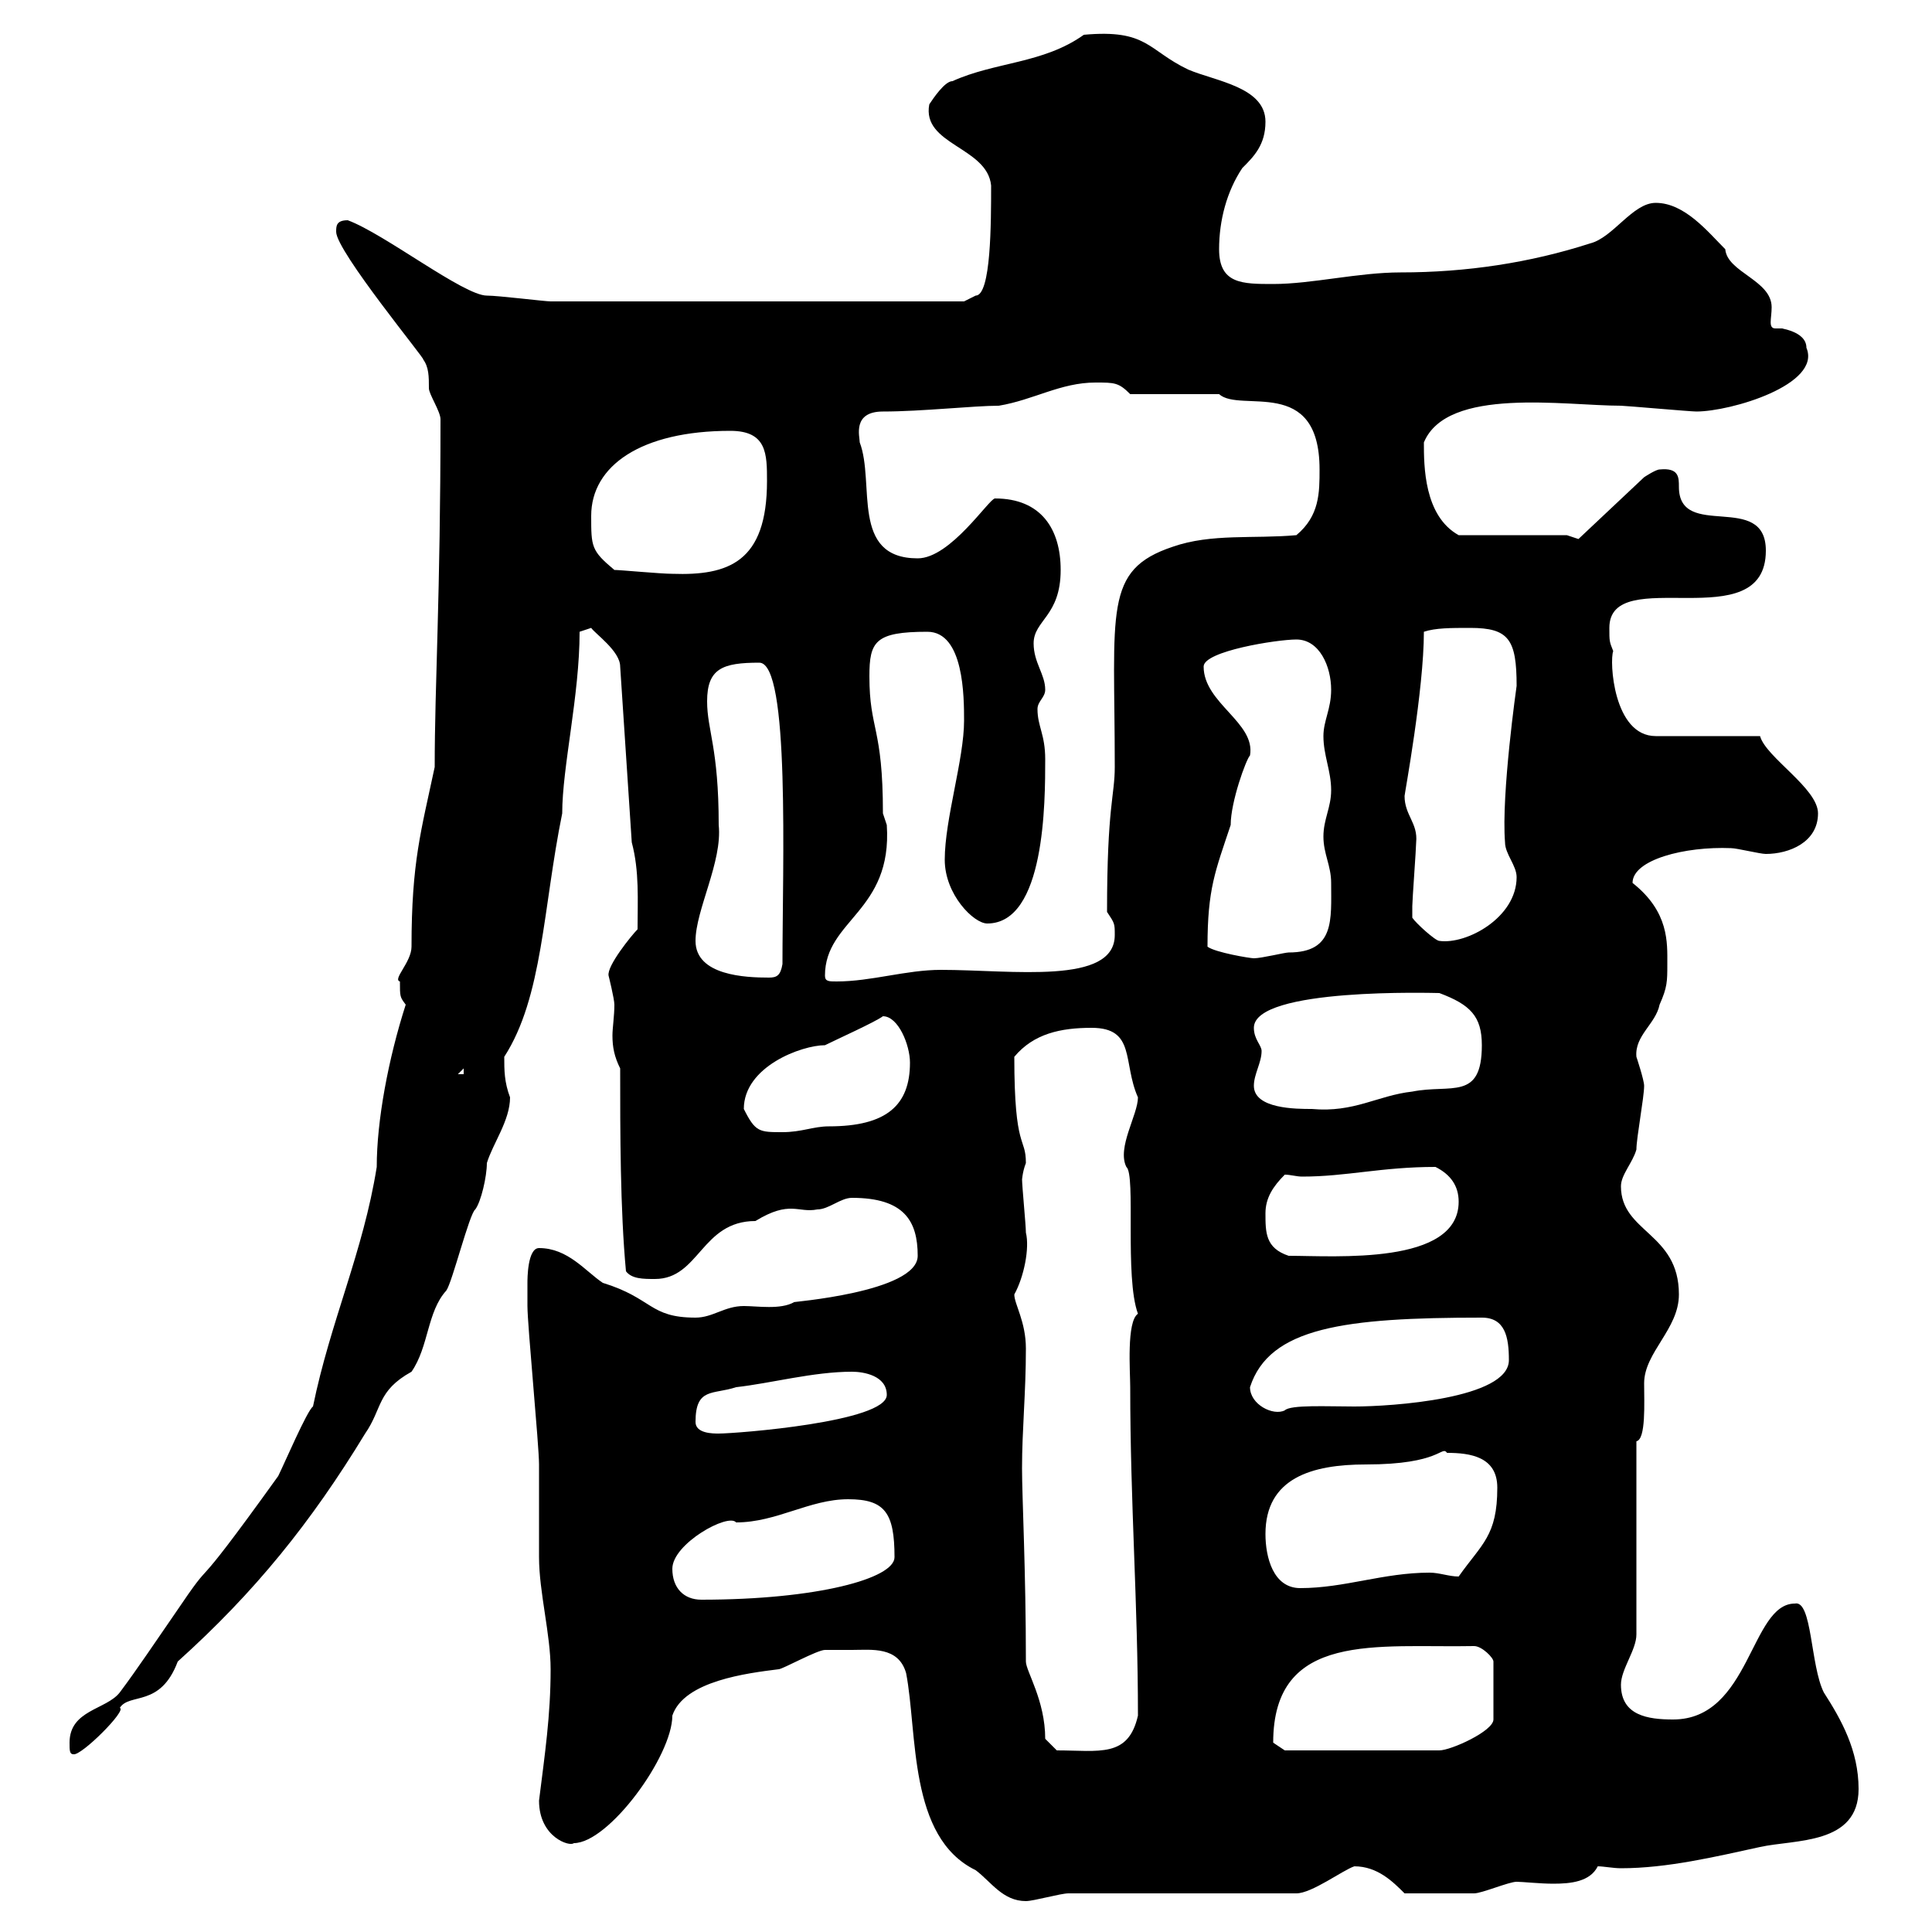 <svg xmlns="http://www.w3.org/2000/svg" xmlns:xlink="http://www.w3.org/1999/xlink" width="300" height="300"><path d="M132.30 256.20C135.30 256.20 139.50 255.60 140.70 259.80C142.50 269.10 141 285.30 151.50 290.40C153.90 292.20 155.70 295.20 159.30 295.20C160.50 295.20 164.70 294 165.90 294L201.30 294C203.70 294 208.50 290.40 210.30 289.80C213.90 289.80 216.30 292.20 218.10 294C221.40 294 226.50 294 228.90 294C230.10 294 234.30 292.20 235.50 292.20C236.40 292.20 239.10 292.50 241.20 292.50C243.90 292.50 246.90 292.20 248.10 289.80C249 289.80 250.50 290.10 251.70 290.10C258.90 290.10 266.40 288.30 273.30 286.80C278.70 285.60 288.60 286.50 288.60 277.80C288.60 271.80 285.90 267 283.20 262.80C281.10 258.60 281.40 248.40 278.70 249C271.80 249 271.80 267 259.80 267C255.90 267 251.70 266.40 251.70 261.60C251.70 259.20 254.10 256.20 254.10 253.80L254.10 223.80C255.60 223.50 255.30 217.80 255.30 214.80C255.30 210 260.70 206.40 260.70 201C260.70 191.40 251.70 191.40 251.70 184.20C251.70 182.40 253.50 180.60 254.10 178.50C254.10 176.70 255.30 170.40 255.30 168.60C255.30 167.70 254.10 164.10 254.10 164.10C253.80 160.80 257.10 159 257.70 156C258.90 153.30 258.90 152.40 258.90 149.70C258.90 146.40 259.20 141.60 253.50 137.10C253.50 133.50 261.60 131.40 268.80 131.70C269.70 131.70 273.30 132.60 274.20 132.60C277.80 132.60 282.30 130.80 282.30 126.30C282.30 122.40 274.20 117.60 273.30 114.30L257.10 114.30C250.50 114.30 249.90 102.60 250.50 101.10C249.90 99.60 249.90 99.60 249.90 97.50C249.90 87.30 274.20 99.30 274.20 85.50C274.20 76.20 260.70 84 260.70 75.60C260.70 74.10 260.70 72.60 257.70 72.90C257.10 72.90 255.30 74.10 255.30 74.10L245.10 83.70L243.30 83.10L226.50 83.10C221.10 80.10 221.10 72.30 221.10 68.70C224.70 60 243 63 251.70 63C252.30 63 262.50 63.90 263.40 63.90C268.80 63.90 282.90 59.70 280.50 54C280.50 51.30 276 51 276.90 51C276.30 51 276 51 275.70 51C274.50 51 275.10 49.50 275.10 47.70C275.10 43.50 268.20 42.30 267.90 38.70C265.20 36 261.60 31.50 257.10 31.50C253.50 31.50 250.50 36.90 246.90 37.80C237.60 40.80 227.70 42.30 217.50 42.30C210.90 42.30 203.70 44.10 197.70 44.10C192.90 44.10 189.30 44.10 189.30 38.70C189.30 34.20 190.50 29.70 192.90 26.10C194.70 24.30 196.50 22.50 196.50 18.90C196.50 13.50 188.70 12.60 184.50 10.80C178.20 7.80 178.20 4.50 168.30 5.40C162 9.90 154.50 9.60 147.90 12.60C146.70 12.60 144.90 15.30 144.30 16.20C143.10 22.50 153.30 22.80 153.90 28.80C153.90 34.50 153.90 45.90 151.50 45.90L149.70 46.80L85.50 46.80C84.60 46.80 77.40 45.90 75.60 45.90C72 45.90 59.70 36.30 54 34.20C52.20 34.20 52.20 35.10 52.20 36C52.20 39 66.30 56.10 65.70 55.80C66.60 57 66.60 58.50 66.60 60.30C66.60 61.20 68.40 63.90 68.40 65.10C68.40 92.70 67.50 106.20 67.50 119.10C65.40 129 63.90 133.80 63.90 147C63.90 149.40 60.90 152.10 62.10 152.40C62.10 154.80 62.10 154.80 63 156C60.30 164.40 58.50 174 58.50 181.20C56.40 194.40 51.30 205.20 48.60 218.40C47.70 219 44.10 227.40 43.20 229.20C27.90 250.50 34.50 239.70 27 250.80C24.30 254.70 21.30 259.20 18.60 262.80C16.50 265.50 10.80 265.50 10.80 270.60C10.80 271.80 10.80 272.40 11.40 272.40C12.60 272.70 19.80 265.50 18.60 265.20C20.10 262.80 24.90 265.20 27.60 258C39.60 247.20 48.30 236.40 56.70 222.60C59.40 218.70 58.50 216 63.90 213C66.60 209.10 66.30 203.70 69.30 200.40C70.20 199.20 72.90 188.40 73.80 187.80C74.70 186.60 75.60 182.70 75.60 180.60C76.50 177.60 79.20 174 79.20 170.40C78.30 168 78.30 166.20 78.30 164.10C84.30 154.80 84.30 141 87.30 126.30C87.30 119.10 90 108 90 98.10L91.80 97.50C92.40 98.40 96.30 101.10 96.30 103.50L98.10 130.80C99.30 135.30 99 139.80 99 144.30C98.10 145.20 94.20 150 94.50 151.50C94.50 151.50 95.40 155.10 95.40 156C95.40 157.80 95.10 159.60 95.10 160.80C95.10 162.60 95.40 164.10 96.30 165.90C96.30 175.80 96.30 187.80 97.20 197.40C98.10 198.60 99.90 198.60 101.70 198.60C108.60 198.60 108.90 189.60 117.30 189.60C122.70 186.30 123.90 188.40 126.90 187.80C128.70 187.80 130.50 186 132.30 186C140.40 186 142.50 189.60 142.50 195C142.50 200.70 122.40 202.20 123.30 202.20C121.20 203.40 117.60 202.80 115.50 202.80C112.50 202.80 110.70 204.60 108 204.60C100.80 204.60 101.40 201.60 93.60 199.20C90.90 197.40 88.20 193.80 83.70 193.80C81.90 193.80 81.90 198.60 81.90 199.20C81.90 200.40 81.90 202.80 81.90 202.80C81.90 205.80 83.70 224.40 83.70 227.40C83.70 229.20 83.70 240 83.70 241.80C83.70 247.20 85.50 253.80 85.50 259.20C85.50 266.40 84.60 272.40 83.70 279.60C83.70 285.30 88.50 286.80 89.10 286.20C94.50 286.20 104.40 272.70 104.40 266.40C106.20 261 116.10 259.80 120.90 259.20C121.50 259.20 126.90 256.20 128.10 256.20C128.10 256.20 130.50 256.20 132.30 256.20ZM162.30 270C162.30 264 159.30 259.50 159.30 258C159.30 243.90 158.70 232.50 158.70 228C158.70 222 159.30 216.30 159.30 209.40C159.30 205.20 157.50 202.50 157.50 201C159 198.30 159.90 193.80 159.30 191.40C159.30 190.20 158.70 184.20 158.70 183C158.70 183.60 158.70 182.10 159.30 180.60C159.30 176.40 157.50 178.80 157.50 164.10C160.50 160.50 164.70 159.60 169.50 159.60C176.40 159.60 174.30 165 176.70 170.40C176.70 173.10 173.40 178.20 174.90 181.20C176.40 182.40 174.60 198.30 176.70 204C174.90 205.20 175.50 213 175.50 215.40C175.50 233.40 176.70 249 176.70 266.40C175.20 273 170.70 271.80 164.10 271.80ZM197.70 270.60C197.70 253.20 213.90 255.90 228.90 255.60C230.10 255.60 231.90 257.40 231.90 258L231.90 267C231.90 268.80 225.30 271.80 223.50 271.80L199.50 271.80C199.50 271.80 197.70 270.60 197.70 270.60ZM104.40 243.60C104.40 239.70 113.10 234.90 114.30 236.40C120.60 236.40 125.70 232.80 131.70 232.80C137.40 232.80 138.90 234.90 138.90 241.80C138.90 245.10 126.90 248.40 108.90 248.40C106.20 248.40 104.40 246.60 104.40 243.60ZM196.50 238.20C196.50 229.50 203.70 227.40 212.10 227.40C223.80 227.40 223.80 224.40 224.70 225.60C228.30 225.60 232.50 226.20 232.50 231C232.50 238.50 230.10 239.70 226.50 244.80C225 244.80 223.50 244.20 222 244.20C214.80 244.20 208.80 246.60 201.90 246.60C197.70 246.60 196.50 241.80 196.50 238.20ZM108 220.80C108 215.40 110.70 216.60 114.30 215.40C119.70 214.80 126.30 213 132.30 213C134.10 213 137.70 213.60 137.70 216.60C137.70 220.80 114.30 222.60 111.60 222.60C110.70 222.60 108 222.60 108 220.80ZM194.10 215.40C197.10 206.10 208.80 204.60 230.10 204.60C233.70 204.60 234.30 207.60 234.30 211.20C234.30 217.20 216 218.40 210.30 218.40C206.10 218.40 200.40 218.10 199.50 219C197.70 219.90 194.10 218.10 194.10 215.40ZM196.50 188.40C196.50 186 197.70 184.20 199.50 182.40C200.40 182.40 201.30 182.70 202.20 182.70C209.10 182.70 214.50 181.20 222.90 181.20C225.30 182.40 226.50 184.20 226.50 186.60C226.50 196.50 207.30 195 200.10 195C196.50 193.80 196.50 191.40 196.50 188.40ZM115.50 172.20C115.50 165.60 124.50 162.30 128.10 162.30C129.90 161.40 135.90 158.70 137.10 157.80C139.50 157.80 141.30 162.30 141.30 165C141.30 171.60 137.70 174.90 128.70 174.90C126.30 174.90 124.50 175.80 121.50 175.80C117.90 175.80 117.30 175.80 115.50 172.20ZM194.70 168.60C194.70 166.80 195.90 165 195.90 163.20C195.90 162.30 194.70 161.40 194.70 159.60C194.70 153.30 222.90 154.20 223.50 154.20C228.30 156 230.10 157.80 230.10 162.30C230.10 171 225.30 168.30 219.30 169.50C213.90 170.10 210.30 172.80 203.70 172.20C201.30 172.20 194.70 172.20 194.70 168.60ZM72 165.90L72 166.80L71.10 166.80ZM128.10 151.50C128.10 142.80 138.60 141.60 137.70 128.10C137.70 128.10 137.10 126.30 137.10 126.30C137.10 112.80 135 113.40 135 105C135 99.60 135.90 98.10 144 98.10C149.70 98.10 149.70 108.30 149.70 111.90C149.70 117.90 146.70 127.20 146.70 133.50C146.70 138.90 151.20 143.40 153.30 143.40C162.30 143.40 162.30 124.50 162.30 117.90C162.30 114 161.10 112.80 161.10 110.10C161.10 108.90 162.30 108.30 162.30 107.10C162.30 104.70 160.50 102.90 160.50 99.90C160.50 96.30 164.70 95.70 164.70 88.50C164.70 82.20 161.70 77.40 154.50 77.40C153.60 77.40 147.60 86.70 142.50 86.70C132 86.70 135.90 75 133.50 68.70C133.50 67.80 132.30 63.90 137.10 63.90C143.10 63.90 151.20 63 155.10 63C160.50 62.10 164.70 59.40 170.10 59.40C173.10 59.40 173.70 59.40 175.50 61.20L189.30 61.20C192.60 64.20 204.90 58.20 204.90 72.90C204.90 76.50 204.90 80.10 201.30 83.10C194.70 83.70 188.10 82.80 182.10 84.90C171.30 88.50 173.10 94.80 173.10 119.10C173.10 123.60 171.90 125.10 171.90 141.60C173.10 143.40 173.10 143.40 173.10 145.20C173.10 153 157.20 150.60 146.10 150.60C140.70 150.60 135.30 152.40 129.90 152.40C128.70 152.40 128.10 152.40 128.10 151.50ZM108 146.10C108 141.30 112.20 133.80 111.60 128.10C111.60 116.10 109.80 113.40 109.80 108.90C109.80 103.80 112.20 102.90 117.90 102.90C122.70 102.90 121.50 134.40 121.50 149.70C121.20 151.50 120.60 151.80 119.40 151.80C115.80 151.80 108 151.50 108 146.10ZM187.50 147C187.50 138 188.70 135.30 191.10 128.10C191.10 124.50 193.50 117.90 194.10 117.30C195 112.20 186.90 109.20 186.90 103.50C186.90 101.10 198.30 99.30 201.30 99.30C204.90 99.30 206.70 103.50 206.70 107.10C206.70 110.10 205.50 111.90 205.50 114.30C205.50 117.30 206.70 119.70 206.70 122.70C206.70 125.40 205.50 127.20 205.50 129.90C205.50 132.60 206.70 134.40 206.70 137.10C206.70 142.80 207.30 147.90 200.10 147.90C199.50 147.90 195.90 148.80 194.70 148.80C194.10 148.80 188.70 147.90 187.50 147ZM219.30 142.50C219.30 142.20 219.30 141.30 219.30 140.70C219.30 139.80 219.90 131.70 219.90 130.80C220.20 127.80 218.10 126.60 218.10 123.60C218.10 123.30 221.10 107.10 221.10 98.10C222.90 97.50 225.30 97.50 228.30 97.50C234.30 97.50 235.50 99.30 235.50 106.50C235.50 106.50 233.10 123.30 233.70 130.80C233.70 132.60 235.50 134.40 235.50 136.20C235.50 142.50 227.70 146.70 223.50 146.10C222.90 146.10 219.90 143.40 219.30 142.50ZM95.40 88.50C91.80 85.50 91.80 84.90 91.80 80.10C91.80 72.30 99.60 66.90 113.40 66.90C119.10 66.90 119.10 70.50 119.10 74.70C119.10 87.30 113.10 89.40 104.40 89.10C102.60 89.10 96.30 88.50 95.40 88.50Z"/></svg>